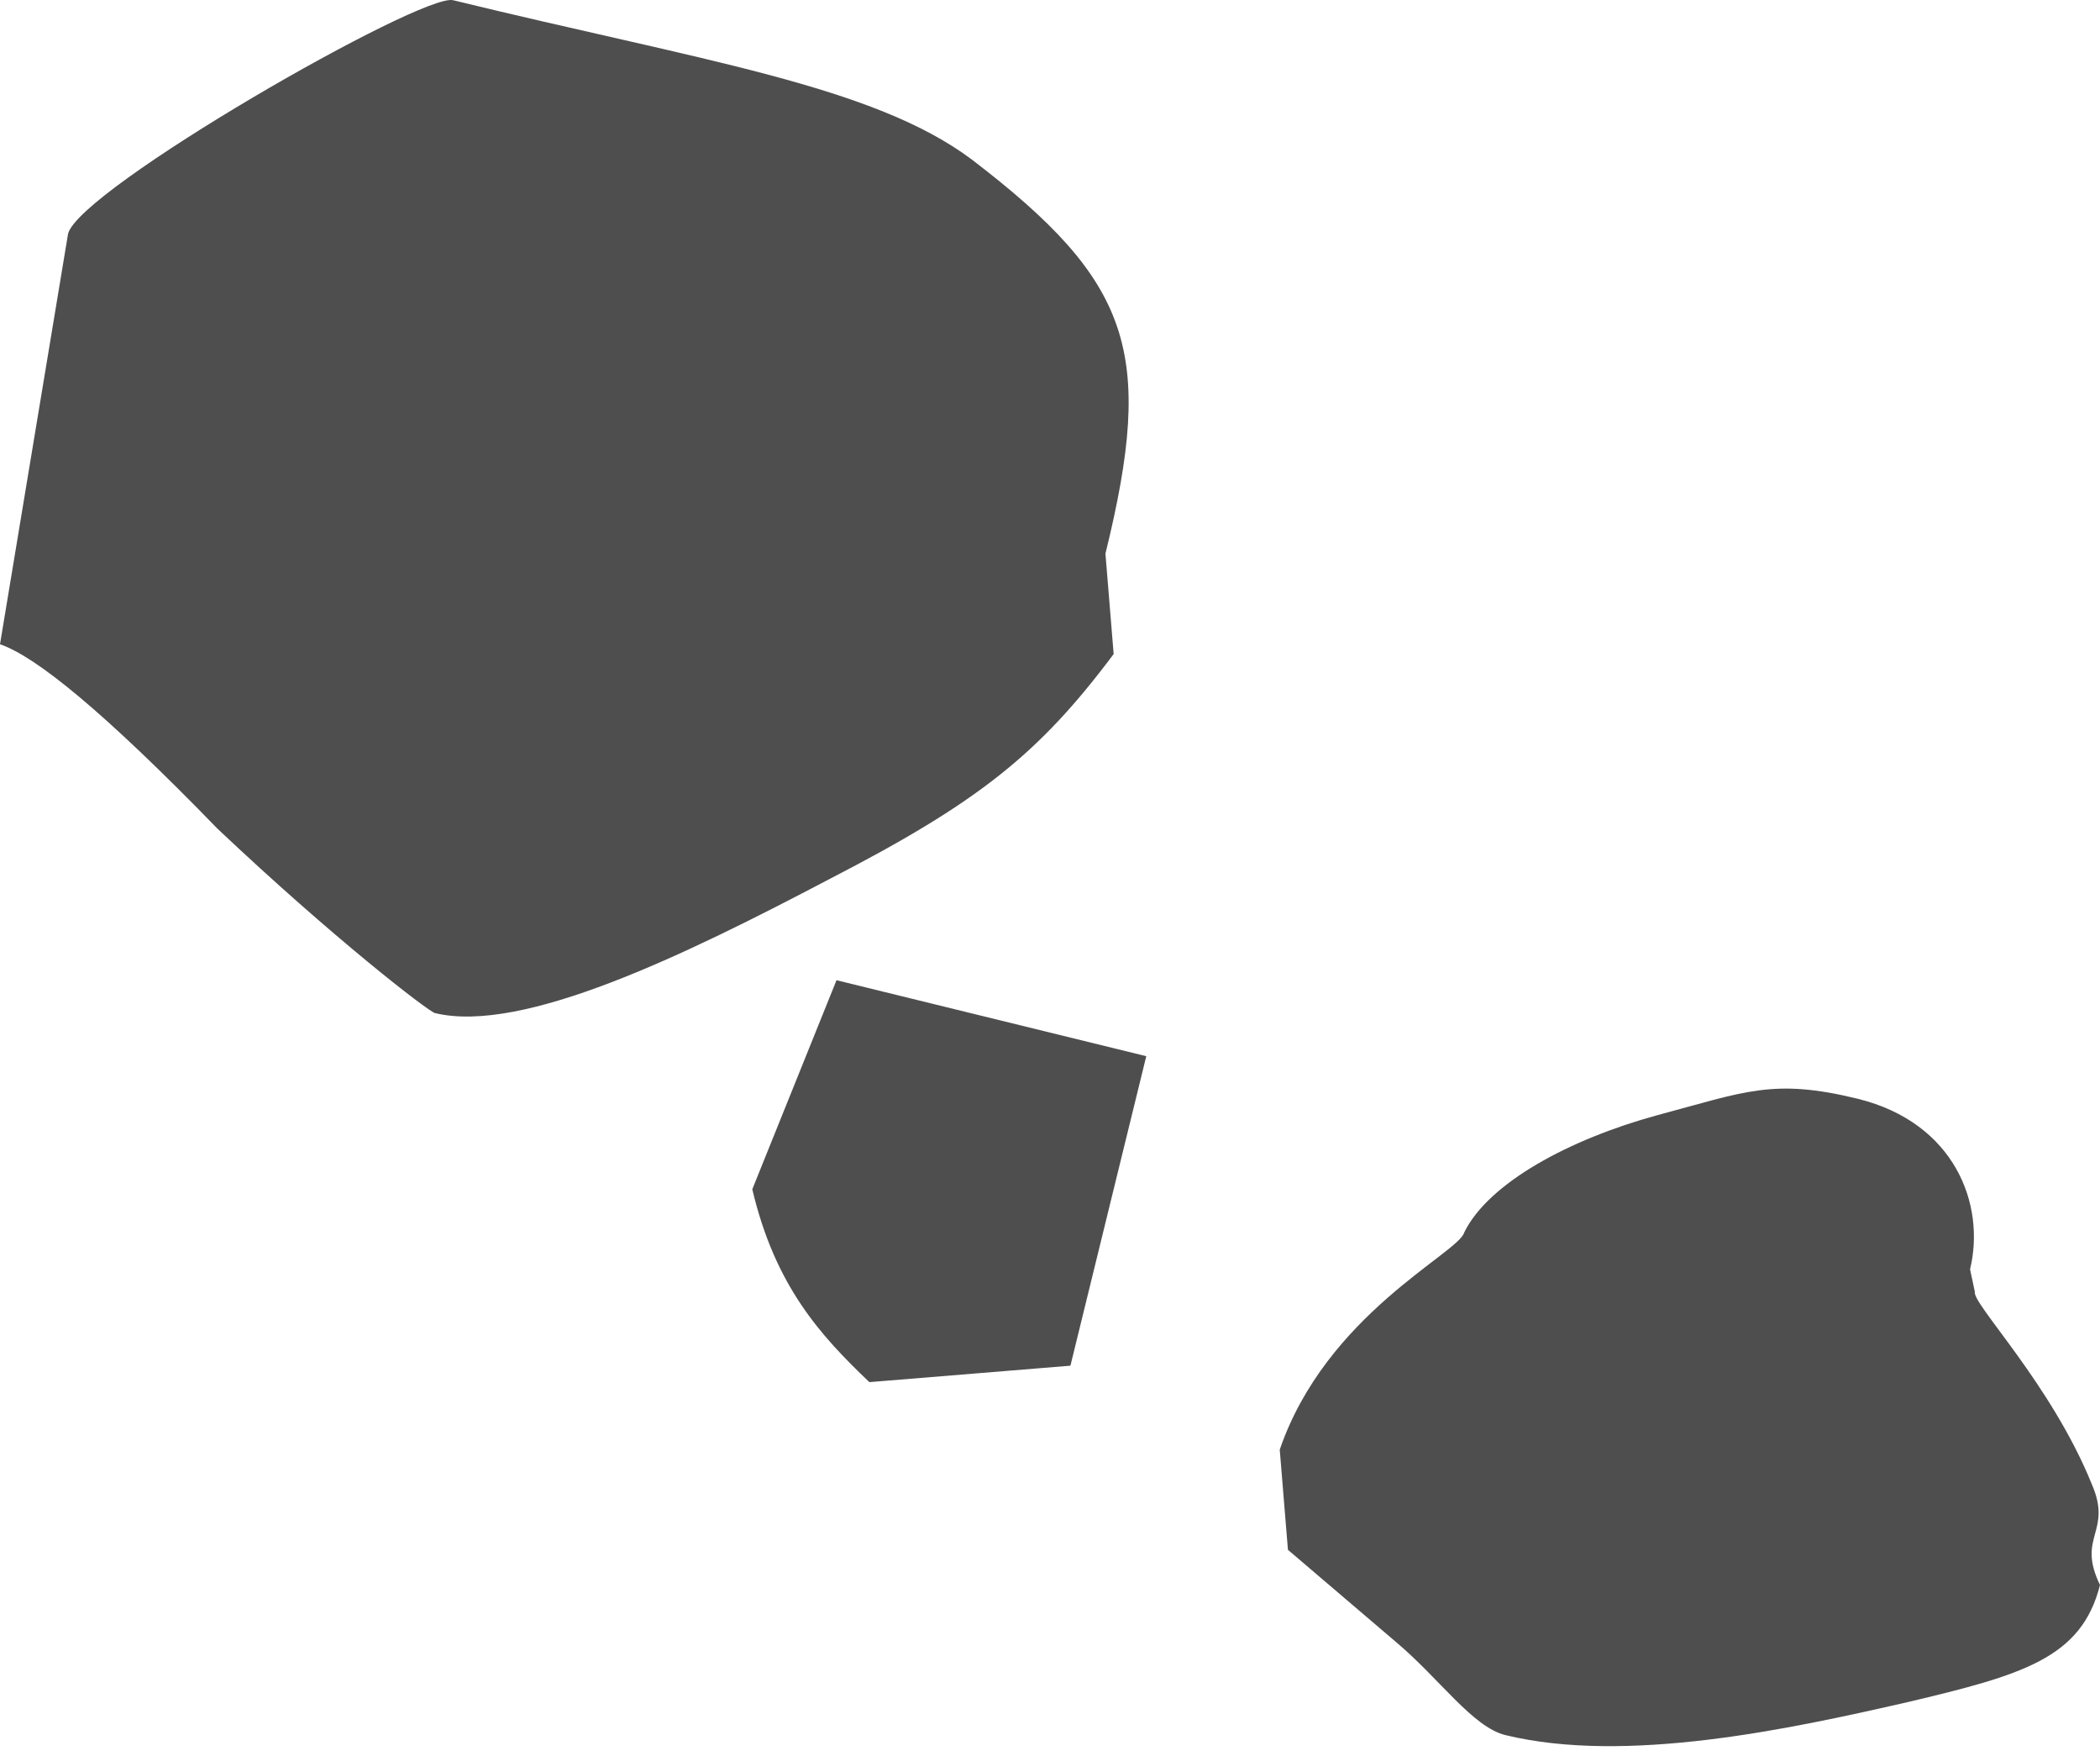 <?xml version="1.0" encoding="UTF-8"?> <svg xmlns="http://www.w3.org/2000/svg" width="122" height="102" viewBox="0 0 122 102" fill="none"> <path d="M114.451 73.724L114.728 75.026C114.557 75.716 119.16 80.372 121.521 86.198C122.746 89.016 120.62 89.221 122 92.058C120.926 96.303 117.528 97.28 110.801 98.868C104.039 100.415 94.49 102.489 87.451 100.777C85.544 100.299 83.646 97.519 81.134 95.4L74.823 90.017L74.347 84.199C77.045 76.326 84.76 72.779 85.066 71.578C86.487 68.694 91.193 66.163 96.268 64.776C101.366 63.419 102.994 62.609 107.941 63.822C113.562 65.218 115.362 69.956 114.451 73.724ZM62.187 79.322L50.506 80.277C47.68 77.582 45.032 74.706 43.705 69.075L48.597 56.933L66.593 61.346L62.187 79.322ZM56.458 9.266C65.734 16.364 67.104 20.43 64.221 32.157L64.698 37.989C60.355 43.789 56.859 46.59 48.133 51.086C39.809 55.46 30.357 60.072 25.267 58.841C24.859 58.726 19.398 54.524 12.635 48.132C6.028 41.329 2.09 38.136 -0 37.42L3.953 13.585C4.563 11.003 24.536 -0.445 26.327 0.013C40.787 3.542 50.697 4.951 56.458 9.266Z" fill="#4E4E4E"></path> </svg> 